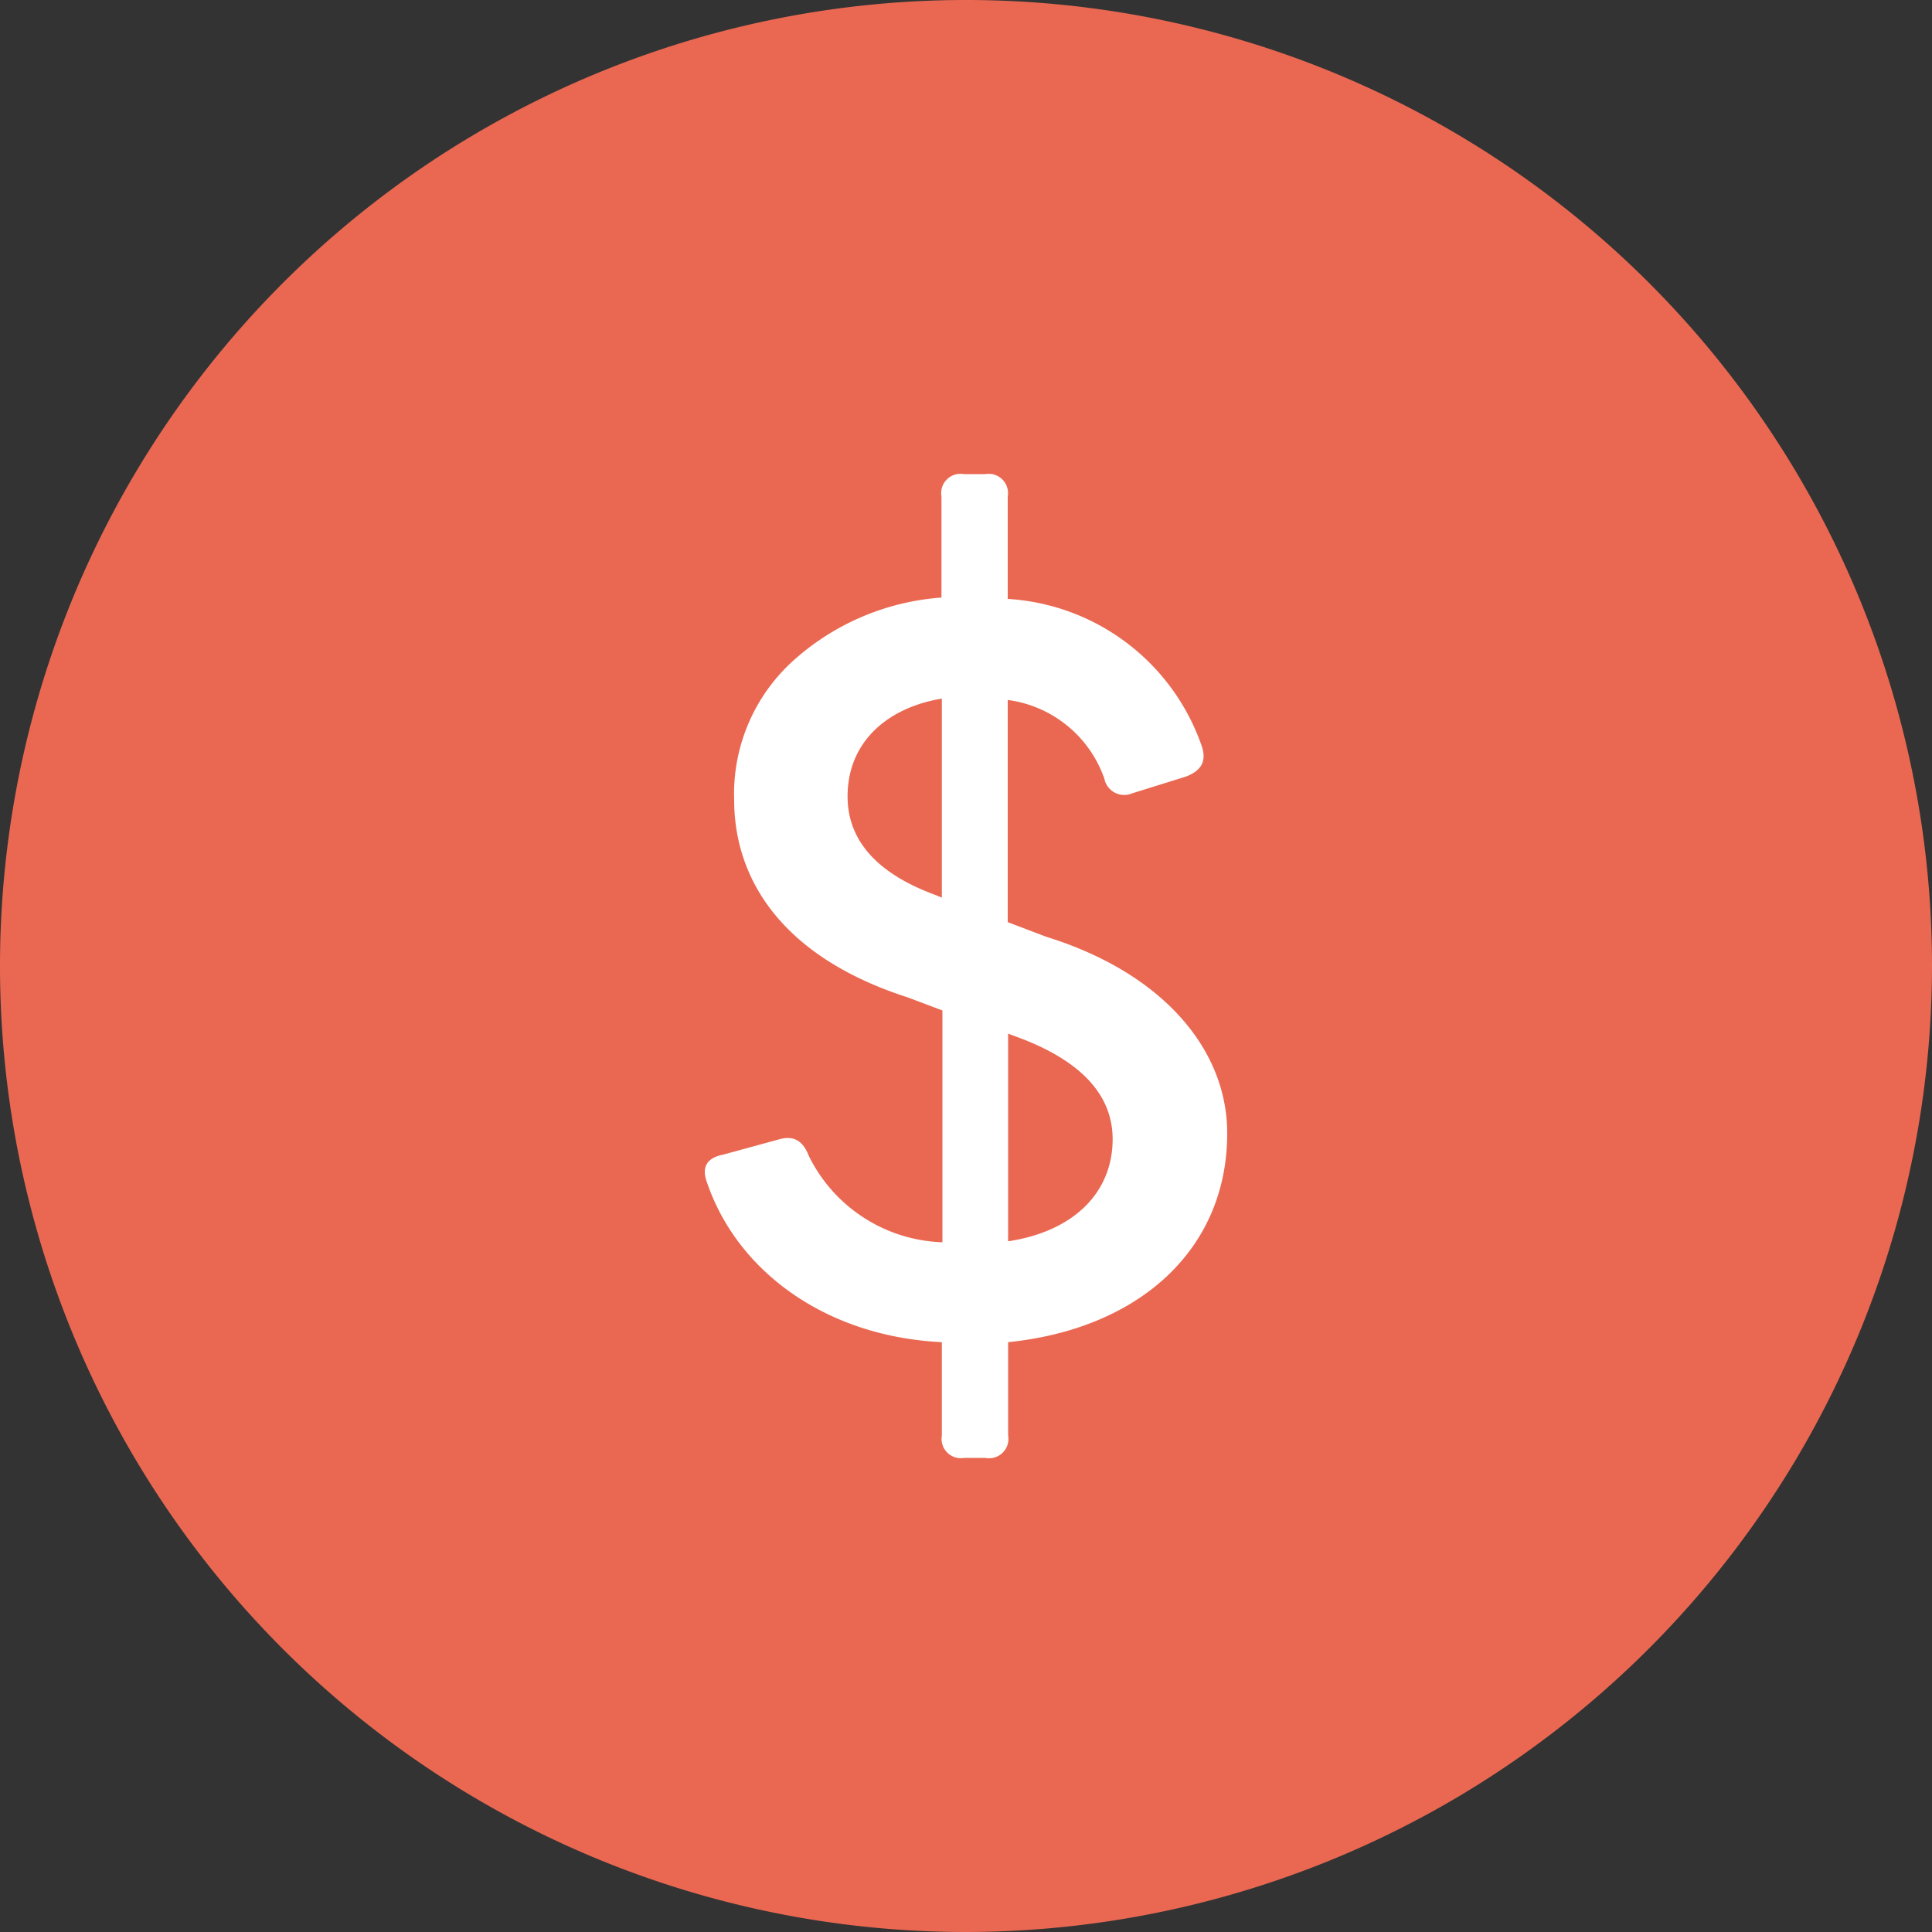 <svg xmlns="http://www.w3.org/2000/svg" viewBox="0 0 100 100"><rect x="0" y="0" width="100" height="100" fill="#333333" stroke="none"/><defs><style>.cls-1{fill:#ea6852;}.cls-2{fill:#fff;}</style></defs><g id="Capa_2" data-name="Capa 2"><g id="Capa_3" data-name="Capa 3"><path class="cls-1" d="M50,100a50,50,0,1,1,50-50A50.06,50.06,0,0,1,50,100Z"/><path class="cls-2" d="M49.91,75.46a1,1,0,0,1-1.16-1.16V69.47c-6-.29-10.58-3.66-12.15-8.25-.29-.76-.06-1.28.81-1.45l3-.82c.7-.17,1.16.12,1.45.87a8,8,0,0,0,6.92,4.48v-12L47,51.63c-6.51-2.09-9-6.11-9-10.23A9.29,9.29,0,0,1,41,34.25a12.84,12.84,0,0,1,7.73-3.32V25.7a1,1,0,0,1,1.16-1.16H51a1,1,0,0,1,1.16,1.16V31a11.35,11.35,0,0,1,10.06,7.67c.23.76-.06,1.22-.82,1.52l-2.79.87a1.05,1.05,0,0,1-1.45-.76,6.15,6.15,0,0,0-5-4.07V47.73l2,.76c6,1.86,9.36,5.81,9.36,10.17,0,6-4.54,10.12-11.34,10.81V74.3A1,1,0,0,1,51,75.46Zm-1.16-29V36.16c-2.85.47-4.88,2.27-4.88,5.06,0,2.27,1.51,4,4.59,5.12Zm3.43,17.79c3.43-.52,5.41-2.55,5.41-5.29,0-2.32-1.69-4.13-5.12-5.35l-.29-.11Z"/></g></g></svg>
